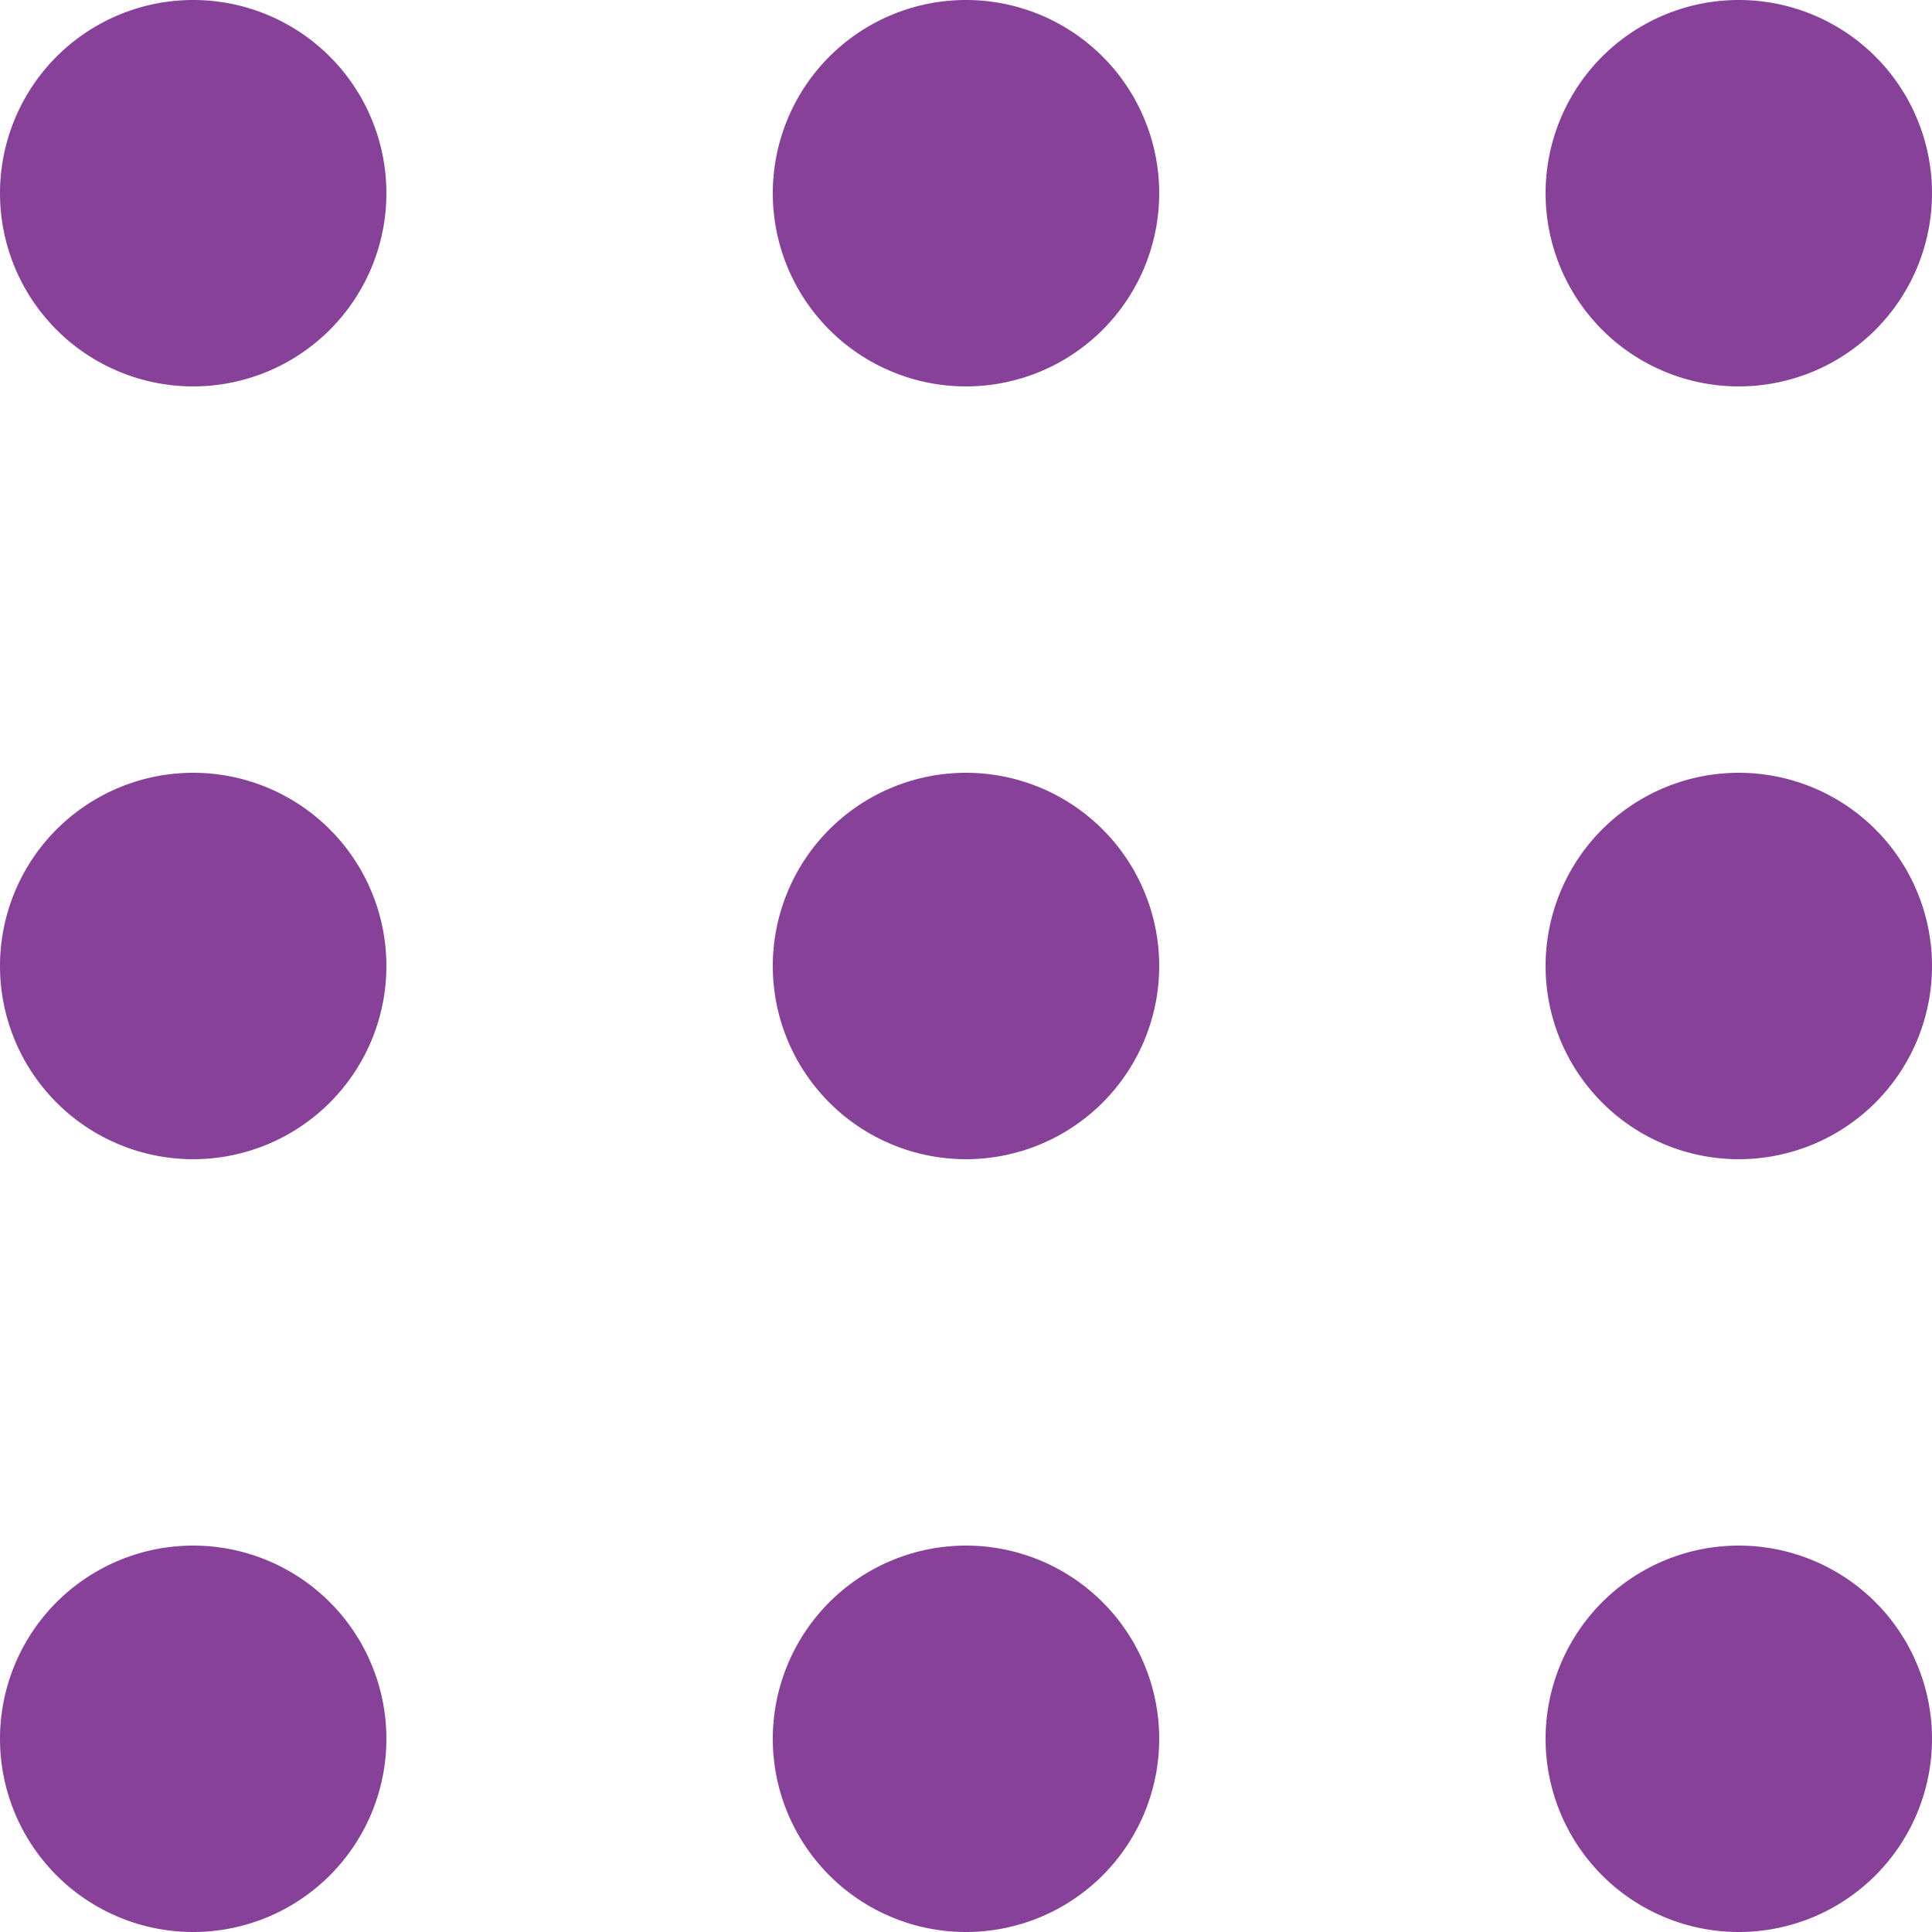 <svg id="KPI_Dashboard" data-name="KPI Dashboard" xmlns="http://www.w3.org/2000/svg" width="36" height="36" viewBox="0 0 36 36">
  <path id="Combined_Shape" data-name="Combined Shape" d="M28.8,32.4A3.6,3.6,0,1,1,32.4,36,3.6,3.6,0,0,1,28.8,32.4Zm-14.4,0A3.6,3.6,0,1,1,18,36,3.6,3.6,0,0,1,14.4,32.4ZM0,32.4A3.6,3.6,0,1,1,3.6,36,3.6,3.6,0,0,1,0,32.4ZM28.8,18a3.6,3.6,0,1,1,3.6,3.6A3.6,3.6,0,0,1,28.8,18ZM14.4,18A3.6,3.6,0,1,1,18,21.6,3.6,3.6,0,0,1,14.4,18ZM0,18a3.6,3.6,0,1,1,3.6,3.6A3.6,3.6,0,0,1,0,18ZM28.8,3.6a3.6,3.6,0,1,1,3.6,3.6A3.6,3.6,0,0,1,28.8,3.6Zm-14.4,0A3.6,3.6,0,1,1,18,7.2,3.6,3.6,0,0,1,14.4,3.6ZM0,3.6A3.6,3.6,0,1,1,3.6,7.2,3.6,3.6,0,0,1,0,3.6Z" fill="#874199"/>
</svg>
